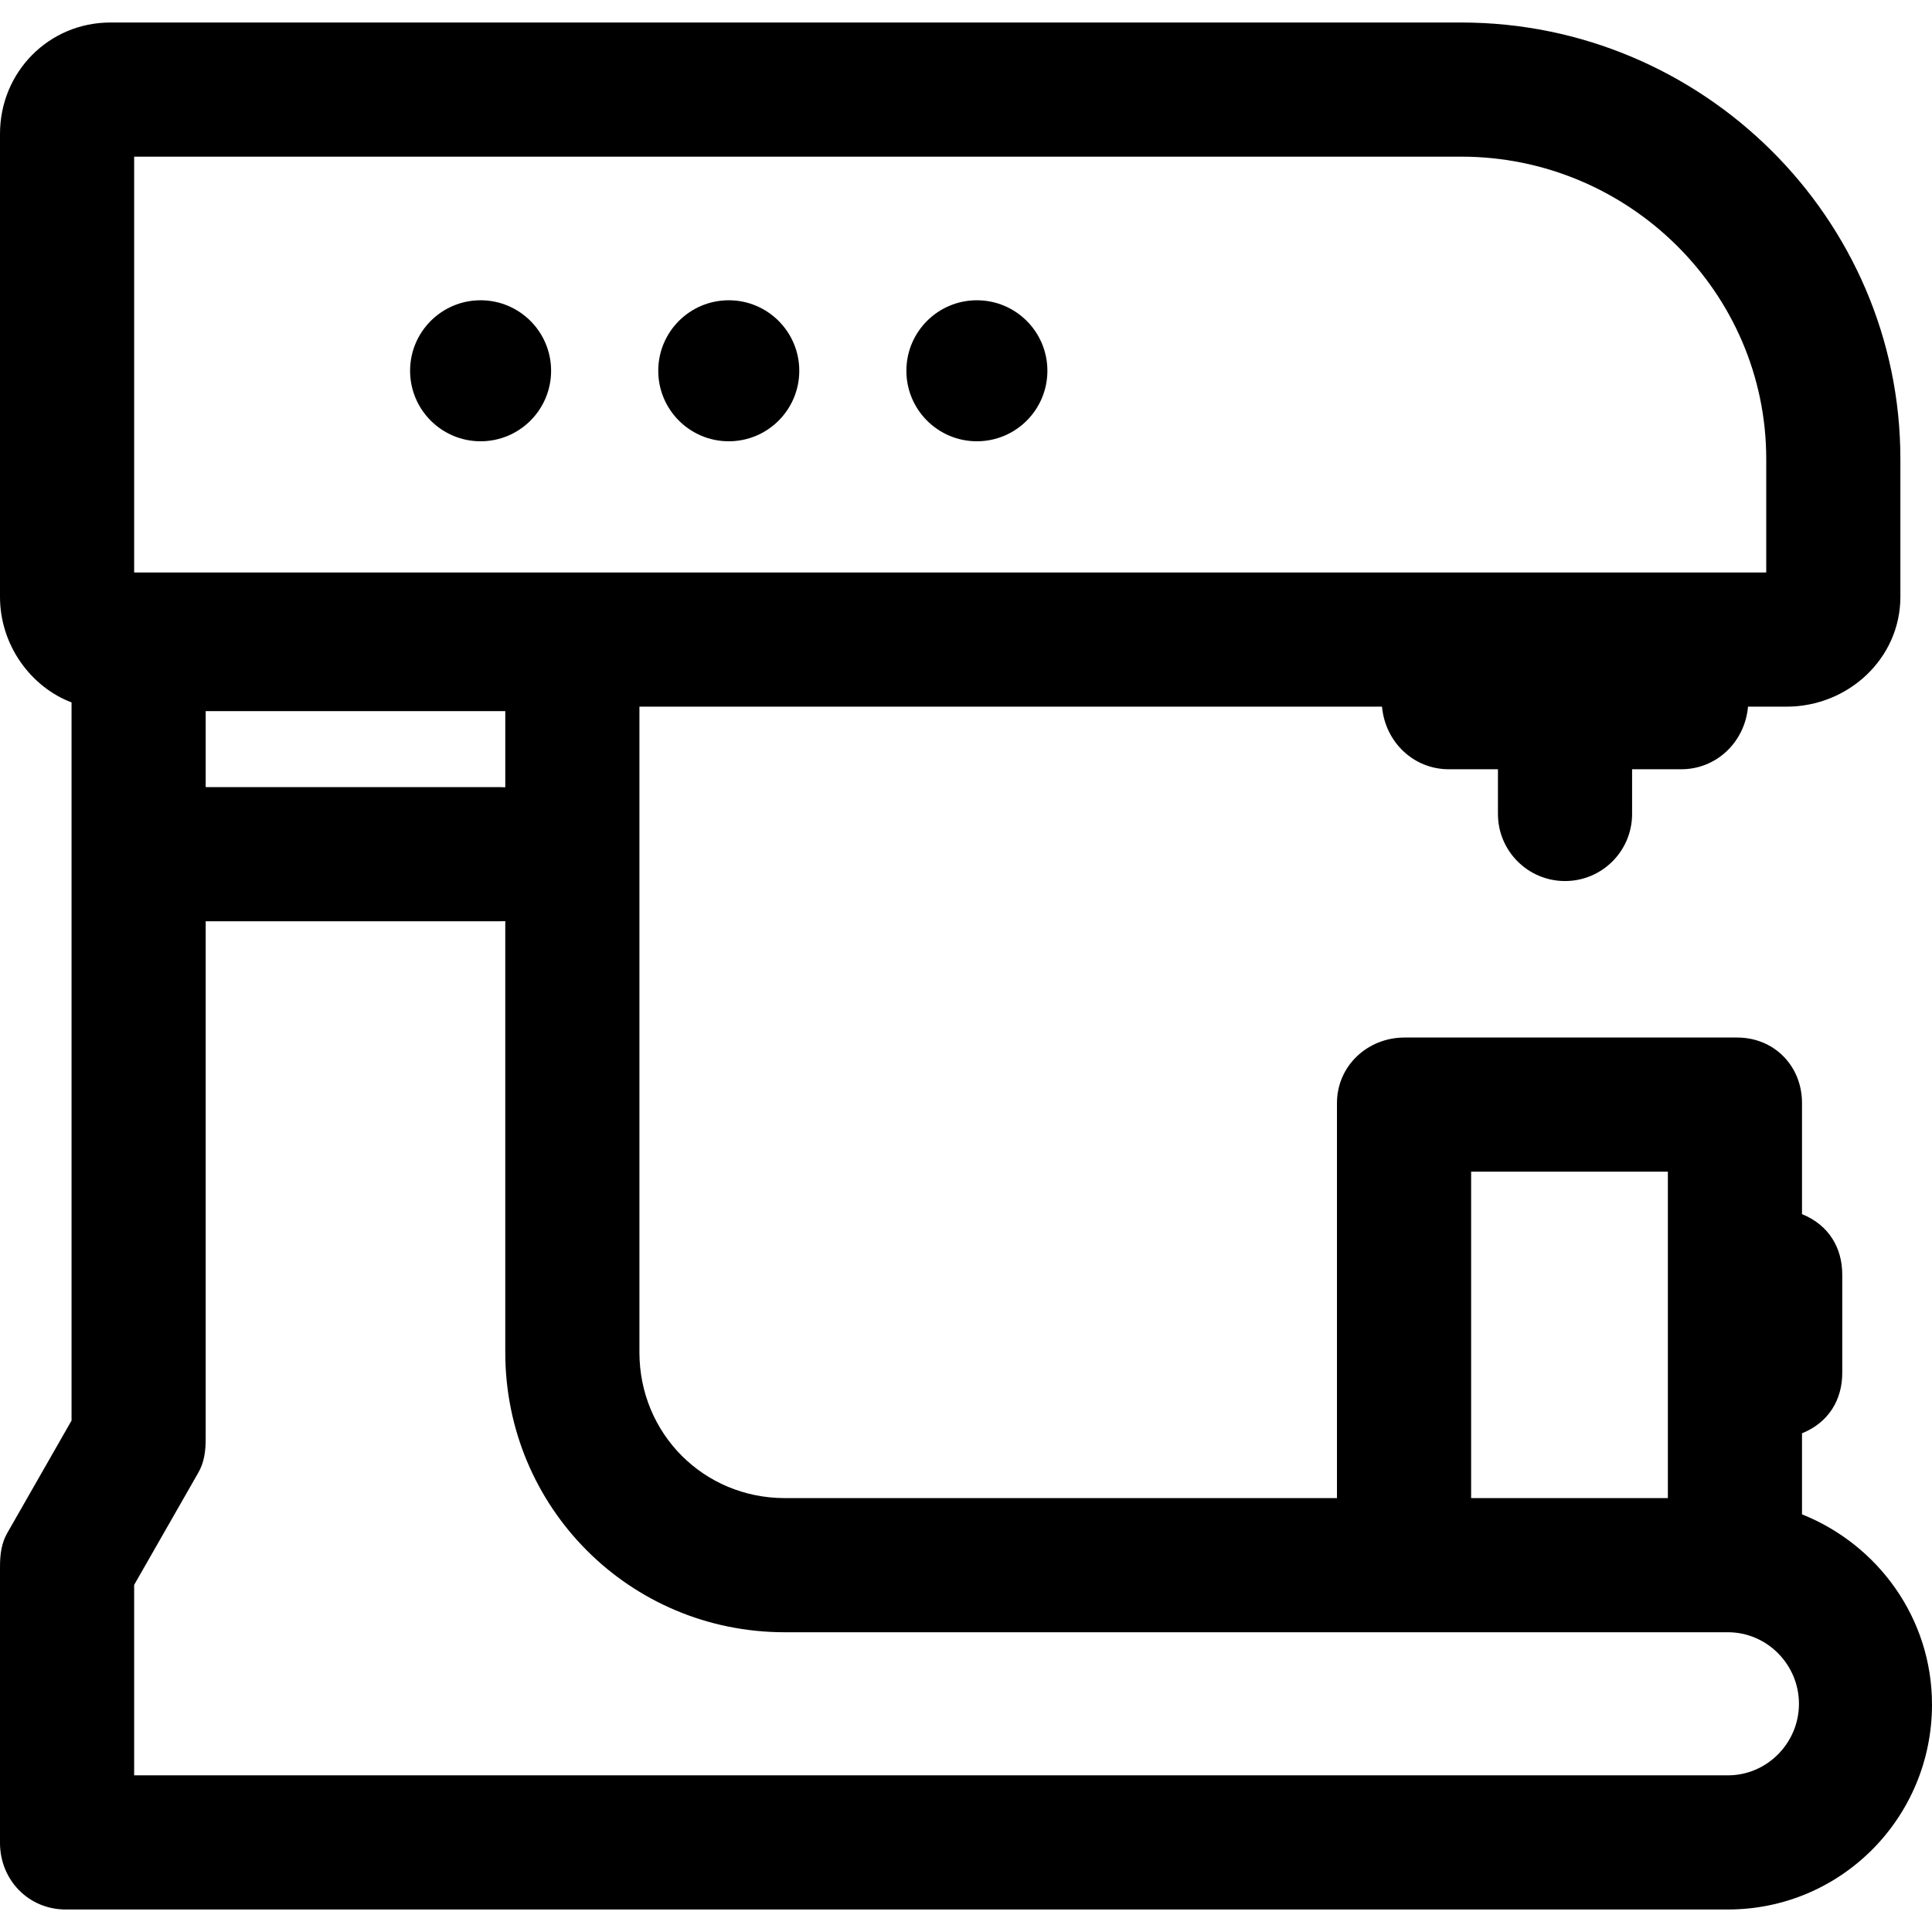 <?xml version="1.0" encoding="iso-8859-1"?>
<!-- Generator: Adobe Illustrator 19.0.0, SVG Export Plug-In . SVG Version: 6.00 Build 0)  -->
<svg version="1.1" id="Layer_1" xmlns="http://www.w3.org/2000/svg" xmlns:xlink="http://www.w3.org/1999/xlink" x="0px" y="0px"
	 viewBox="0 0 512 512" style="enable-background:new 0 0 512 512;" xml:space="preserve">
<g>
	<g>
		<path d="M477.551,401.318v-21.48c7.11-2.87,10.665-8.948,10.665-16.005v-26.07c0-7.057-3.555-13.133-10.665-16.005v-29.447
			c0-9.816-7.374-17.354-17.191-17.354h-88.149c-9.816,0-17.899,7.537-17.899,17.354v104.7h-146.33
			c-21.511,0-38.529-17.111-38.529-38.624V187.27h196.795c0.859,9.48,8.448,16.59,17.688,16.59h13.035v11.85
			c0,9.816,7.958,17.775,17.775,17.775s17.775-7.958,17.775-17.775v-11.85h13.035c9.241,0,16.83-7.11,17.688-16.59h10.221
			c16.335,0,30.156-12.769,30.156-29.106v-36.516c0-63.859-52.483-115.682-116.342-115.682H29.249C12.913,5.966,0,19.127,0,35.462
			v122.703c0,12.932,8.295,23.947,18.96,27.98v190.318l-16.984,29.71C0.372,408.903,0,412.013,0,415.179v73.209
			c0,9.816,7.582,17.646,17.399,17.646h440.514c29.985,0,54.086-24.33,54.086-54.315C512,428.879,497.696,409.361,477.551,401.318z
			 M389.862,310.509h52.14v86.504h-52.14V310.509z M35.55,41.516h351.729c44.257,0,80.793,35.876,80.793,80.133v30.072H35.55V41.516
			z M133.904,188.455v20.18c-1.185-0.009-0.949-0.036-1.185-0.036H54.51v-20.145H133.904z M457.914,470.483H35.55v-50.469
			l16.984-29.71c1.604-2.73,1.975-5.84,1.975-9.006V244.149h78.209c0.236,0,0-0.026,1.185-0.036V358.39
			c0,41.113,32.964,74.173,74.078,74.173h249.931c10.383,0,18.829,8.577,18.829,18.96S468.295,470.483,457.914,470.483z"/>
	</g>
</g>
<g>
	<g>
		<circle cx="258.885" cy="98.259" r="18.685"/>
	</g>
</g>
<g>
	<g>
		<circle cx="193.13" cy="98.259" r="18.685"/>
	</g>
</g>
<g>
	<g>
		<circle cx="127.363" cy="98.259" r="18.685"/>
	</g>
</g>
<g>
</g>
<g>
</g>
<g>
</g>
<g>
</g>
<g>
</g>
<g>
</g>
<g>
</g>
<g>
</g>
<g>
</g>
<g>
</g>
<g>
</g>
<g>
</g>
<g>
</g>
<g>
</g>
<g>
</g>
</svg>
